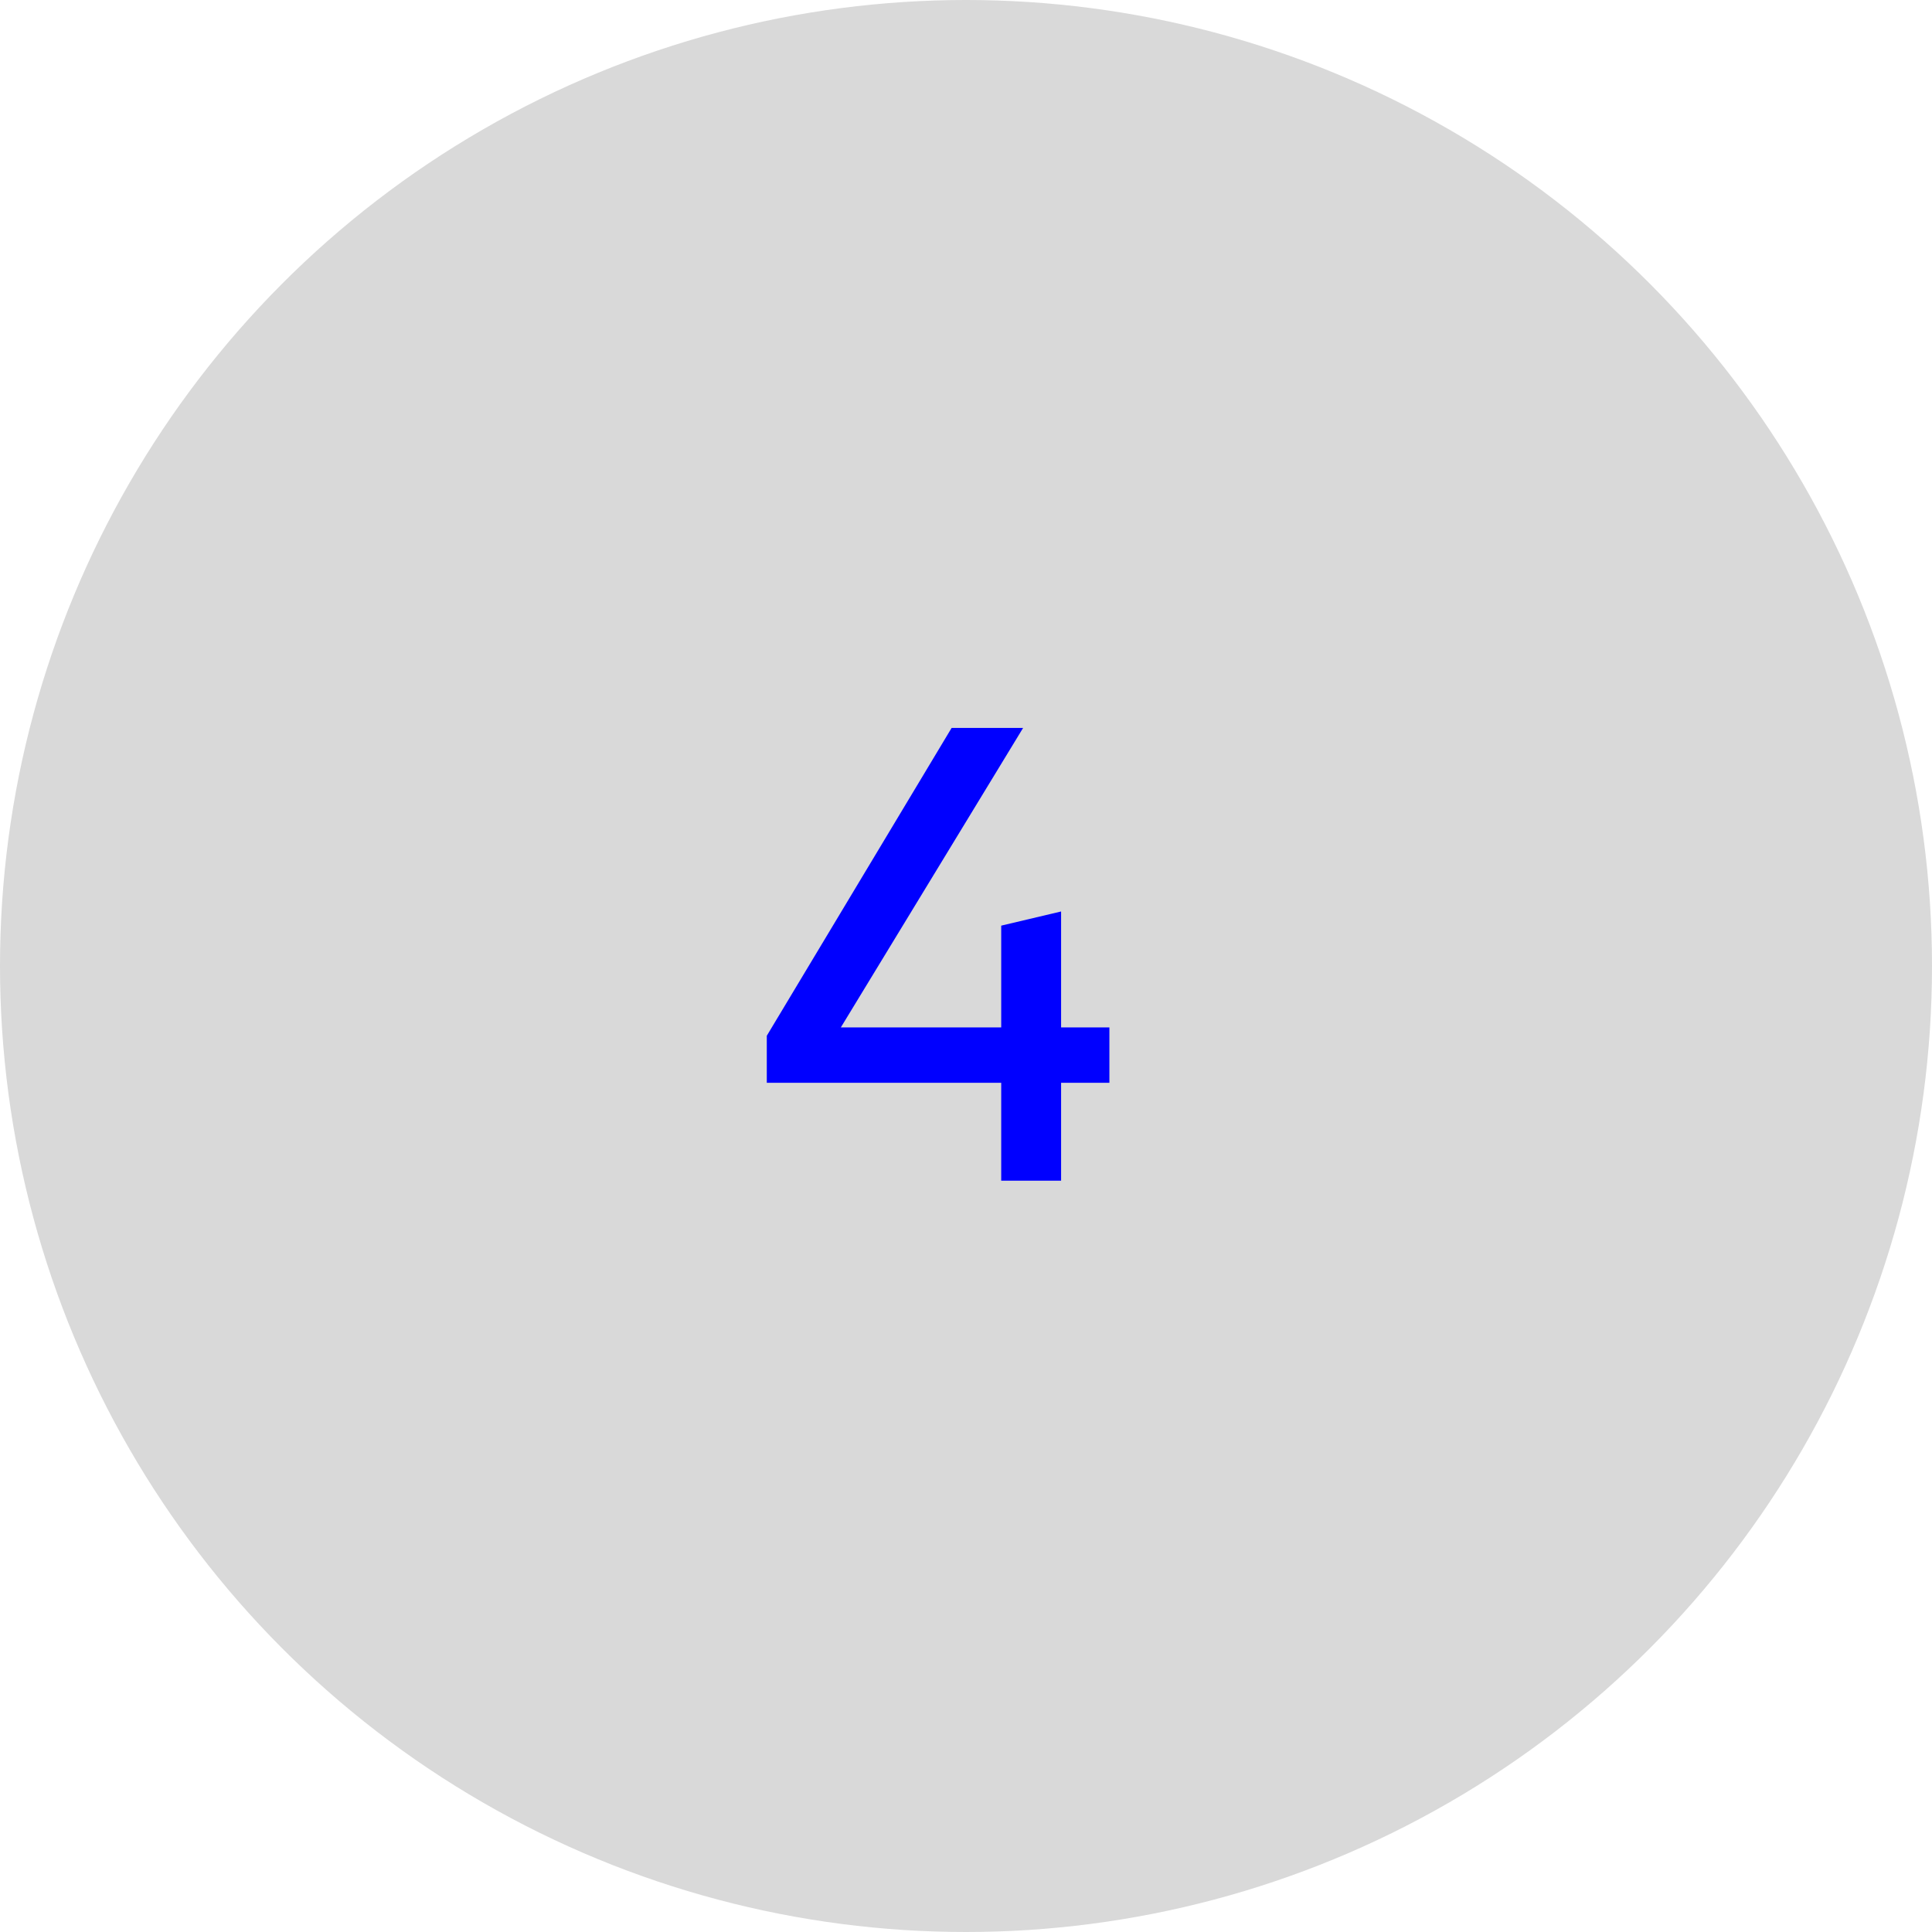 <svg xmlns="http://www.w3.org/2000/svg" width="72" height="72" viewBox="0 0 72 72" fill="none"><circle cx="36" cy="36" r="36" fill="#D9D9D9"></circle><path d="M28.576 38.6L35.464 27.128H38.128L31.336 38.288H37.312V34.496L39.544 33.968V38.288H41.344V40.352H39.544V44H37.312V40.352H28.576V38.6Z" fill="#0000FF"></path></svg>